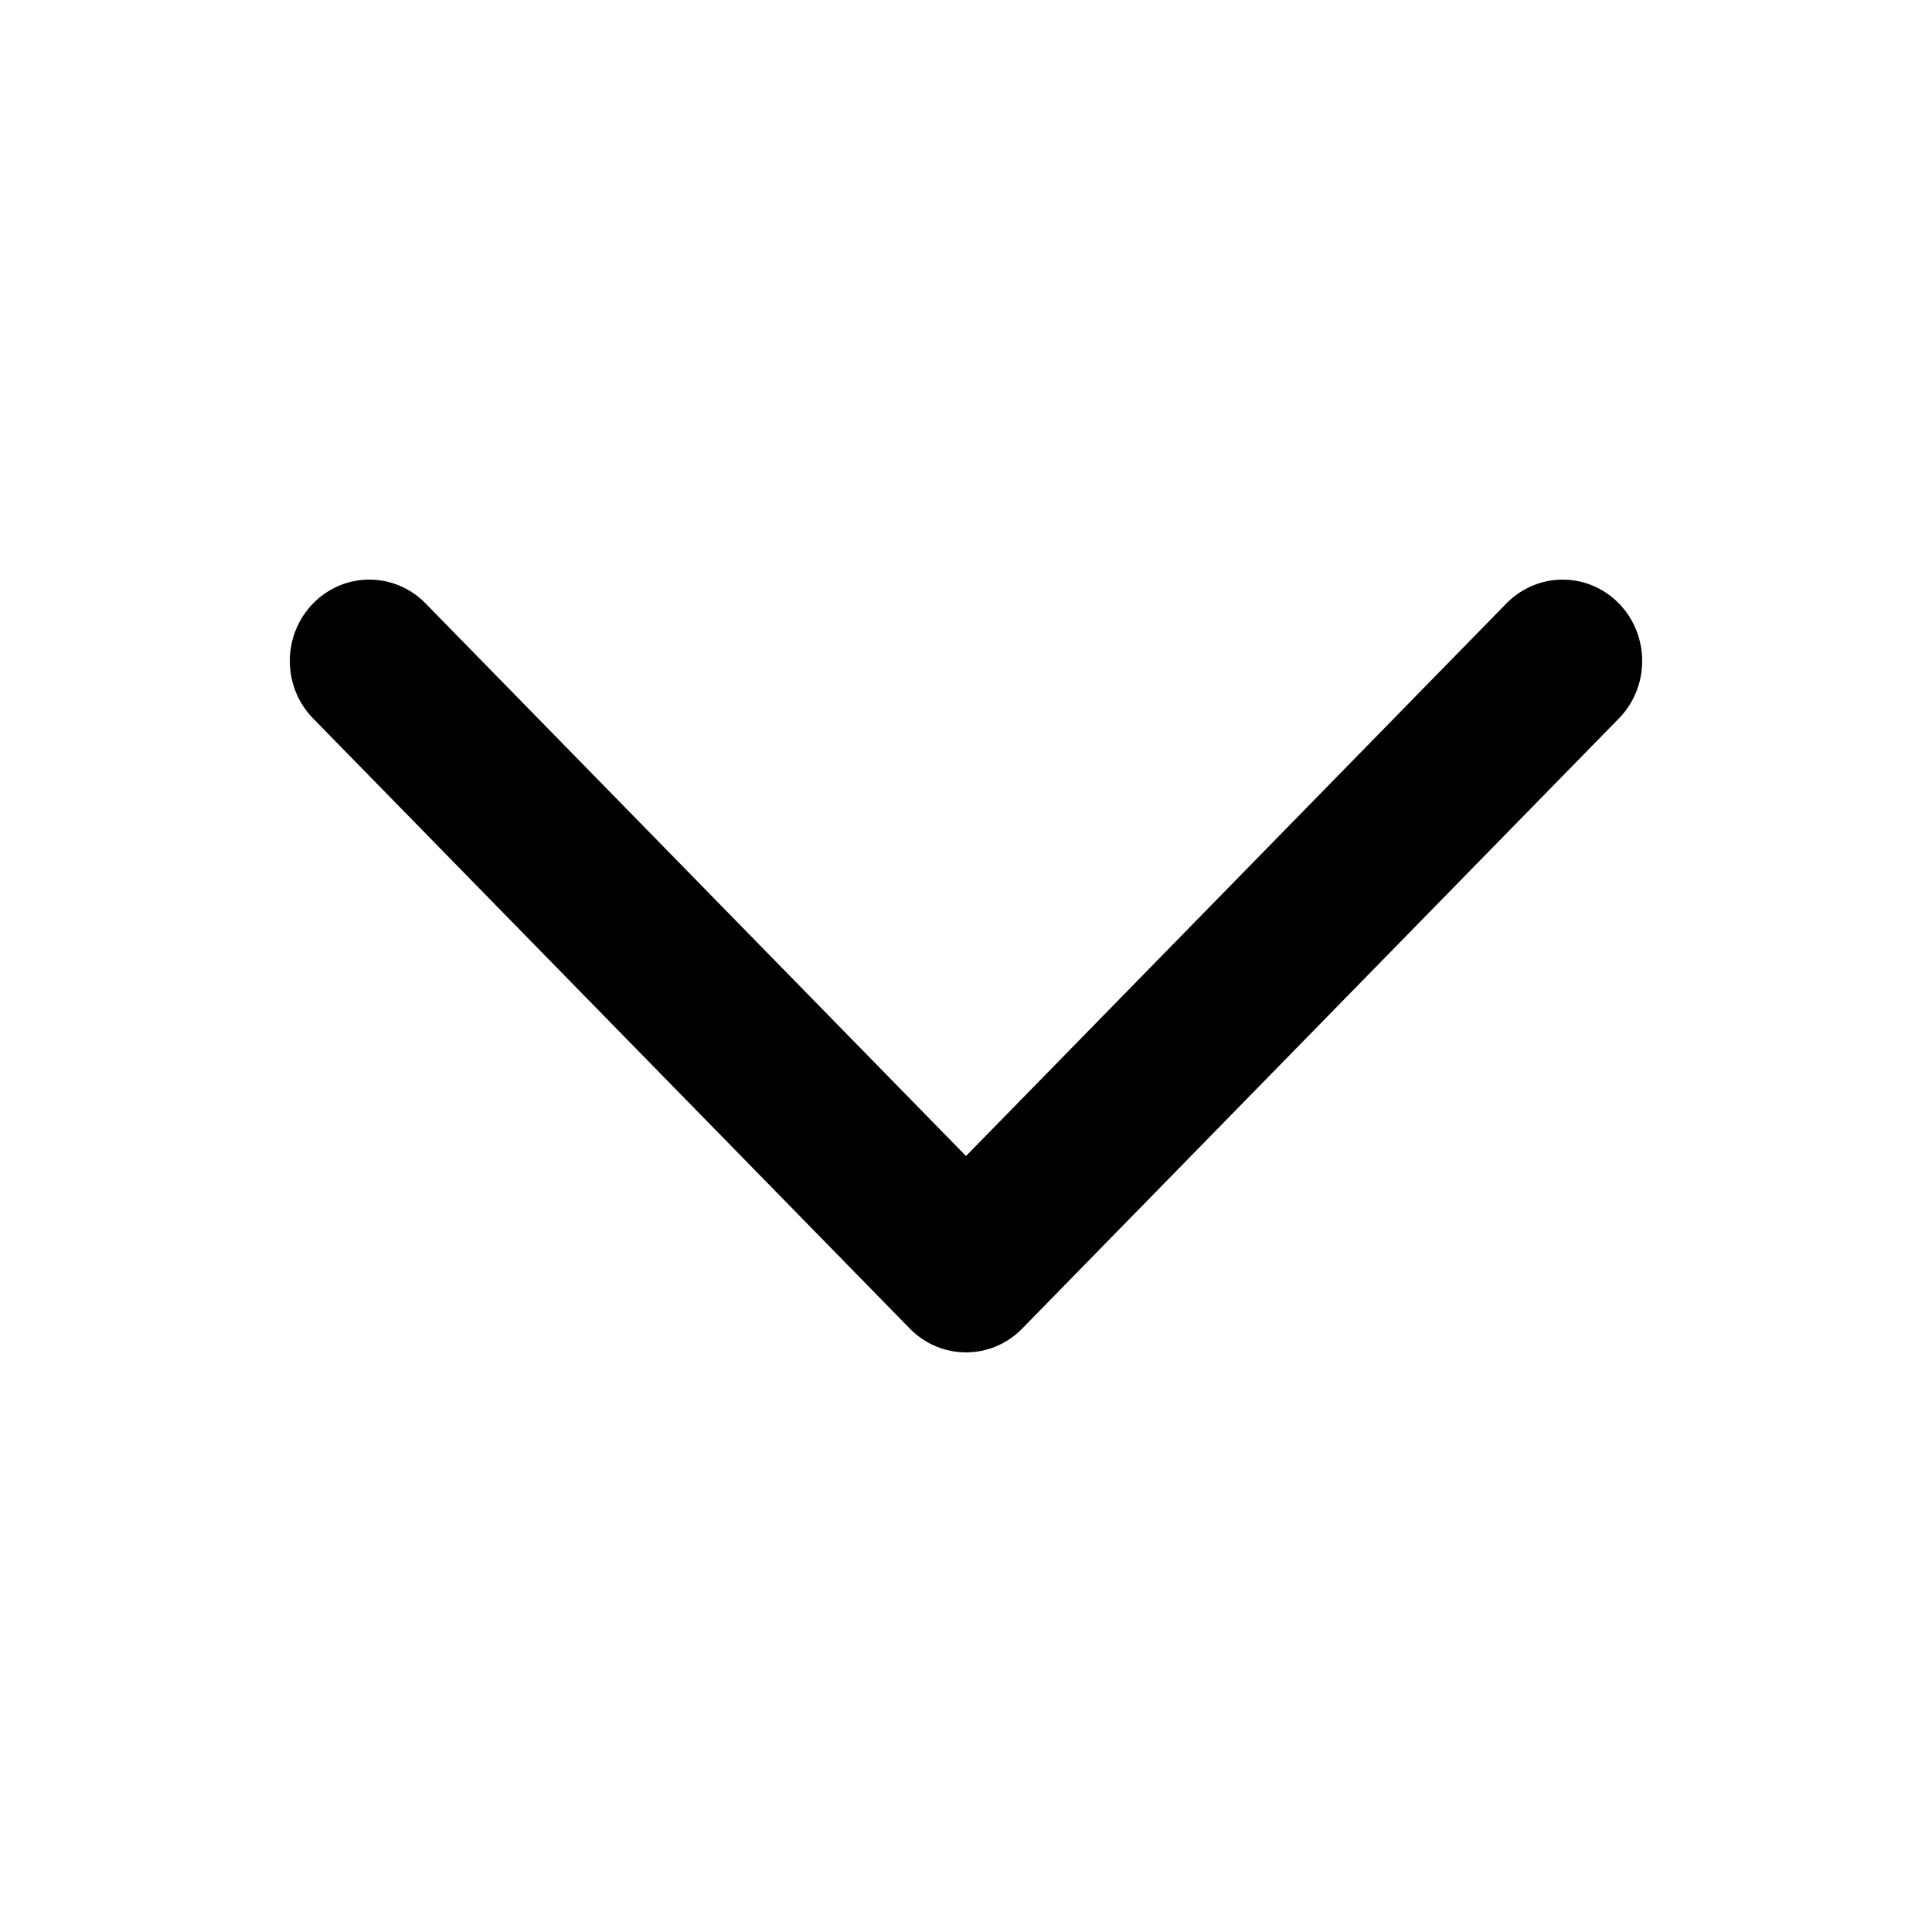 <svg width="20" height="20" viewBox="0 0 20 20" fill="none" xmlns="http://www.w3.org/2000/svg">
<path d="M3.823 6C4.034 6 4.245 6.082 4.406 6.247L10 11.967L15.594 6.247C15.916 5.918 16.437 5.918 16.759 6.247C17.08 6.576 17.08 7.109 16.759 7.437L10.582 13.753C10.261 14.082 9.739 14.082 9.418 13.753L3.241 7.437C2.92 7.109 2.92 6.576 3.241 6.247C3.402 6.082 3.613 6 3.823 6L3.823 6Z" fill="black"/>
</svg>
